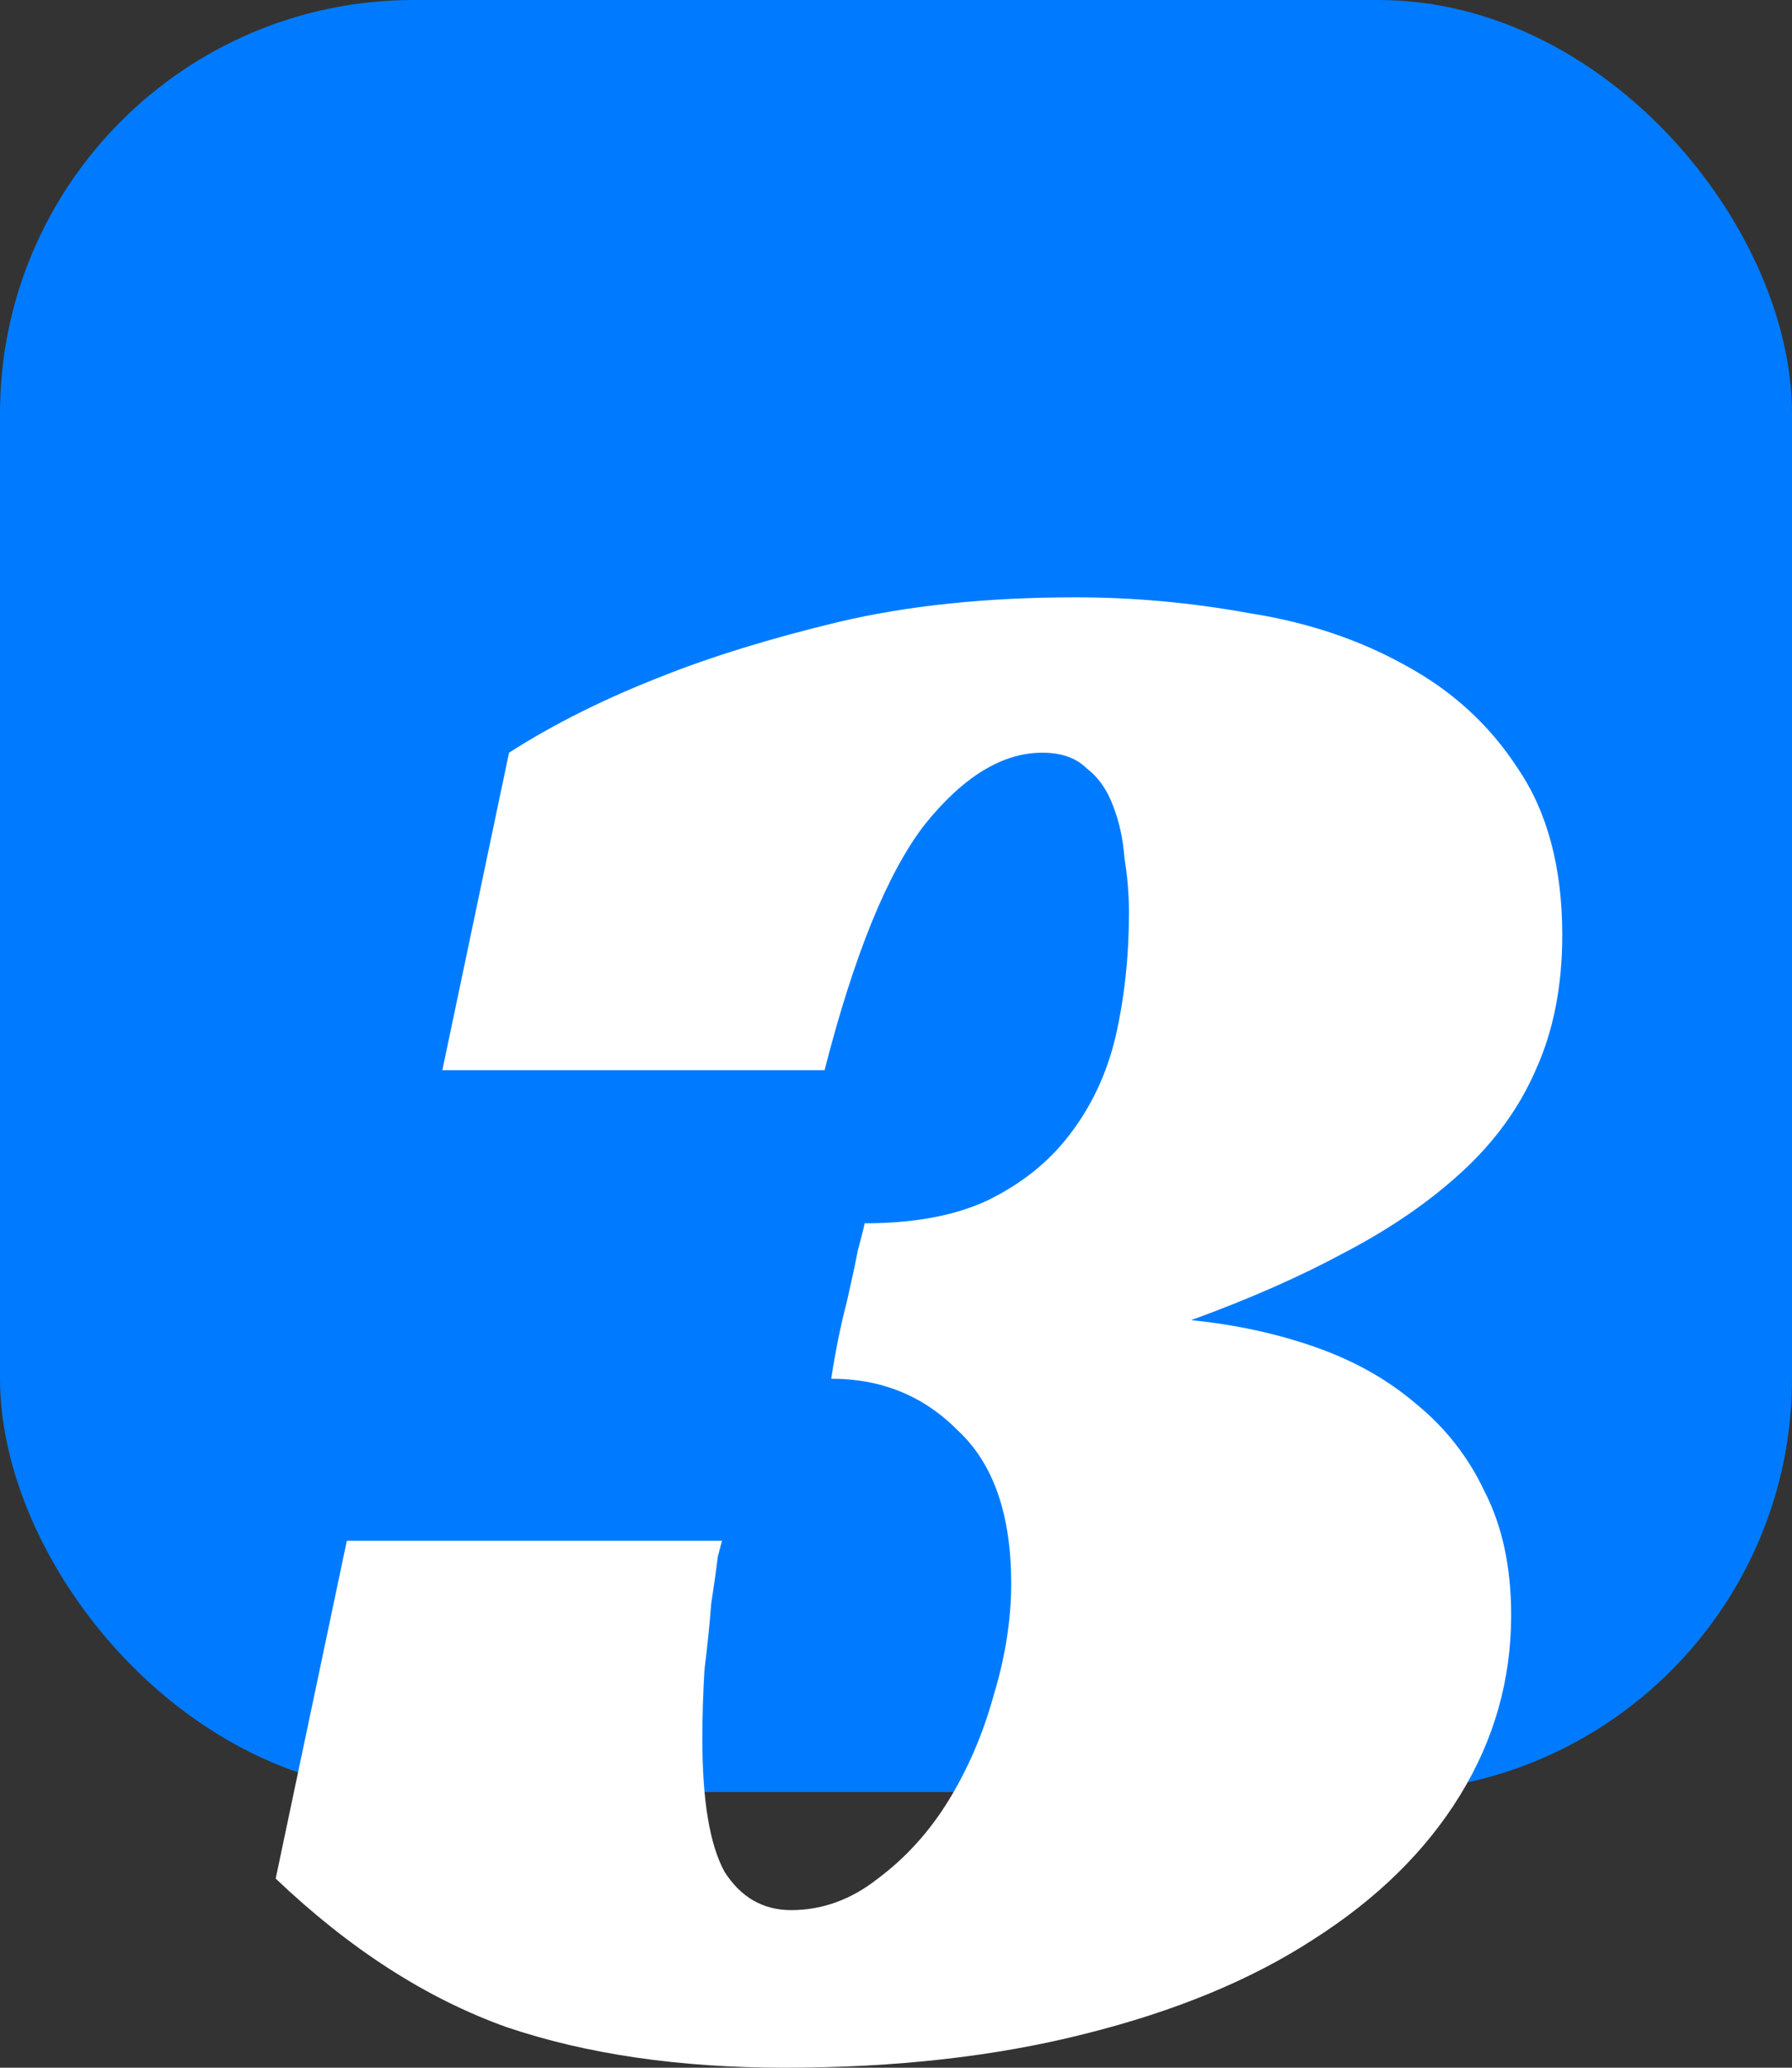 <svg width="39" height="45" viewBox="0 0 39 45" fill="none" xmlns="http://www.w3.org/2000/svg">
<rect x="0" y="0" width="39" height="45" fill="#333333" stroke="none"/>
<rect width="39" height="39" rx="9" fill="#007BFF"/>
<path d="M17.074 45C14.785 45 12.77 44.706 11.029 44.118C9.288 43.497 7.612 42.419 6 40.884L7.548 33.533H15.72C15.72 33.5 15.688 33.615 15.623 33.876C15.591 34.137 15.543 34.48 15.478 34.905C15.446 35.33 15.398 35.803 15.333 36.326C15.301 36.849 15.285 37.355 15.285 37.845C15.285 39.185 15.446 40.148 15.769 40.737C16.123 41.292 16.607 41.57 17.219 41.57C17.896 41.57 18.525 41.341 19.105 40.884C19.718 40.426 20.234 39.855 20.653 39.169C21.072 38.482 21.394 37.731 21.62 36.914C21.878 36.065 22.007 35.248 22.007 34.464C22.007 32.961 21.62 31.85 20.846 31.132C20.105 30.38 19.186 30.005 18.09 30.005C18.186 29.384 18.299 28.828 18.428 28.338C18.525 27.914 18.606 27.538 18.67 27.211C18.767 26.852 18.815 26.656 18.815 26.623C19.879 26.623 20.766 26.46 21.475 26.133C22.216 25.774 22.813 25.3 23.264 24.712C23.748 24.091 24.086 23.373 24.28 22.556C24.473 21.706 24.57 20.808 24.57 19.861C24.57 19.469 24.538 19.077 24.473 18.684C24.441 18.26 24.36 17.884 24.231 17.557C24.102 17.198 23.909 16.92 23.651 16.724C23.425 16.496 23.103 16.381 22.684 16.381C21.814 16.381 20.959 16.904 20.121 17.95C19.315 18.995 18.59 20.775 17.945 23.291H9.627L11.078 16.381C12.045 15.761 13.157 15.205 14.415 14.715C15.478 14.29 16.752 13.898 18.235 13.539C19.75 13.18 21.475 13 23.409 13C24.667 13 25.924 13.114 27.181 13.343C28.439 13.539 29.567 13.915 30.567 14.47C31.598 15.025 32.42 15.777 33.033 16.724C33.678 17.672 34 18.881 34 20.351C34 21.462 33.807 22.442 33.42 23.291C33.065 24.108 32.533 24.843 31.824 25.496C31.115 26.15 30.26 26.738 29.261 27.26C28.294 27.783 27.181 28.273 25.924 28.73C26.891 28.828 27.794 29.024 28.632 29.319C29.47 29.613 30.196 30.021 30.808 30.544C31.453 31.066 31.953 31.703 32.307 32.455C32.694 33.206 32.888 34.105 32.888 35.15C32.888 36.555 32.517 37.862 31.776 39.07C31.034 40.279 29.97 41.325 28.584 42.207C27.23 43.089 25.569 43.775 23.603 44.265C21.668 44.755 19.492 45 17.074 45Z" fill="white"/>
</svg>
